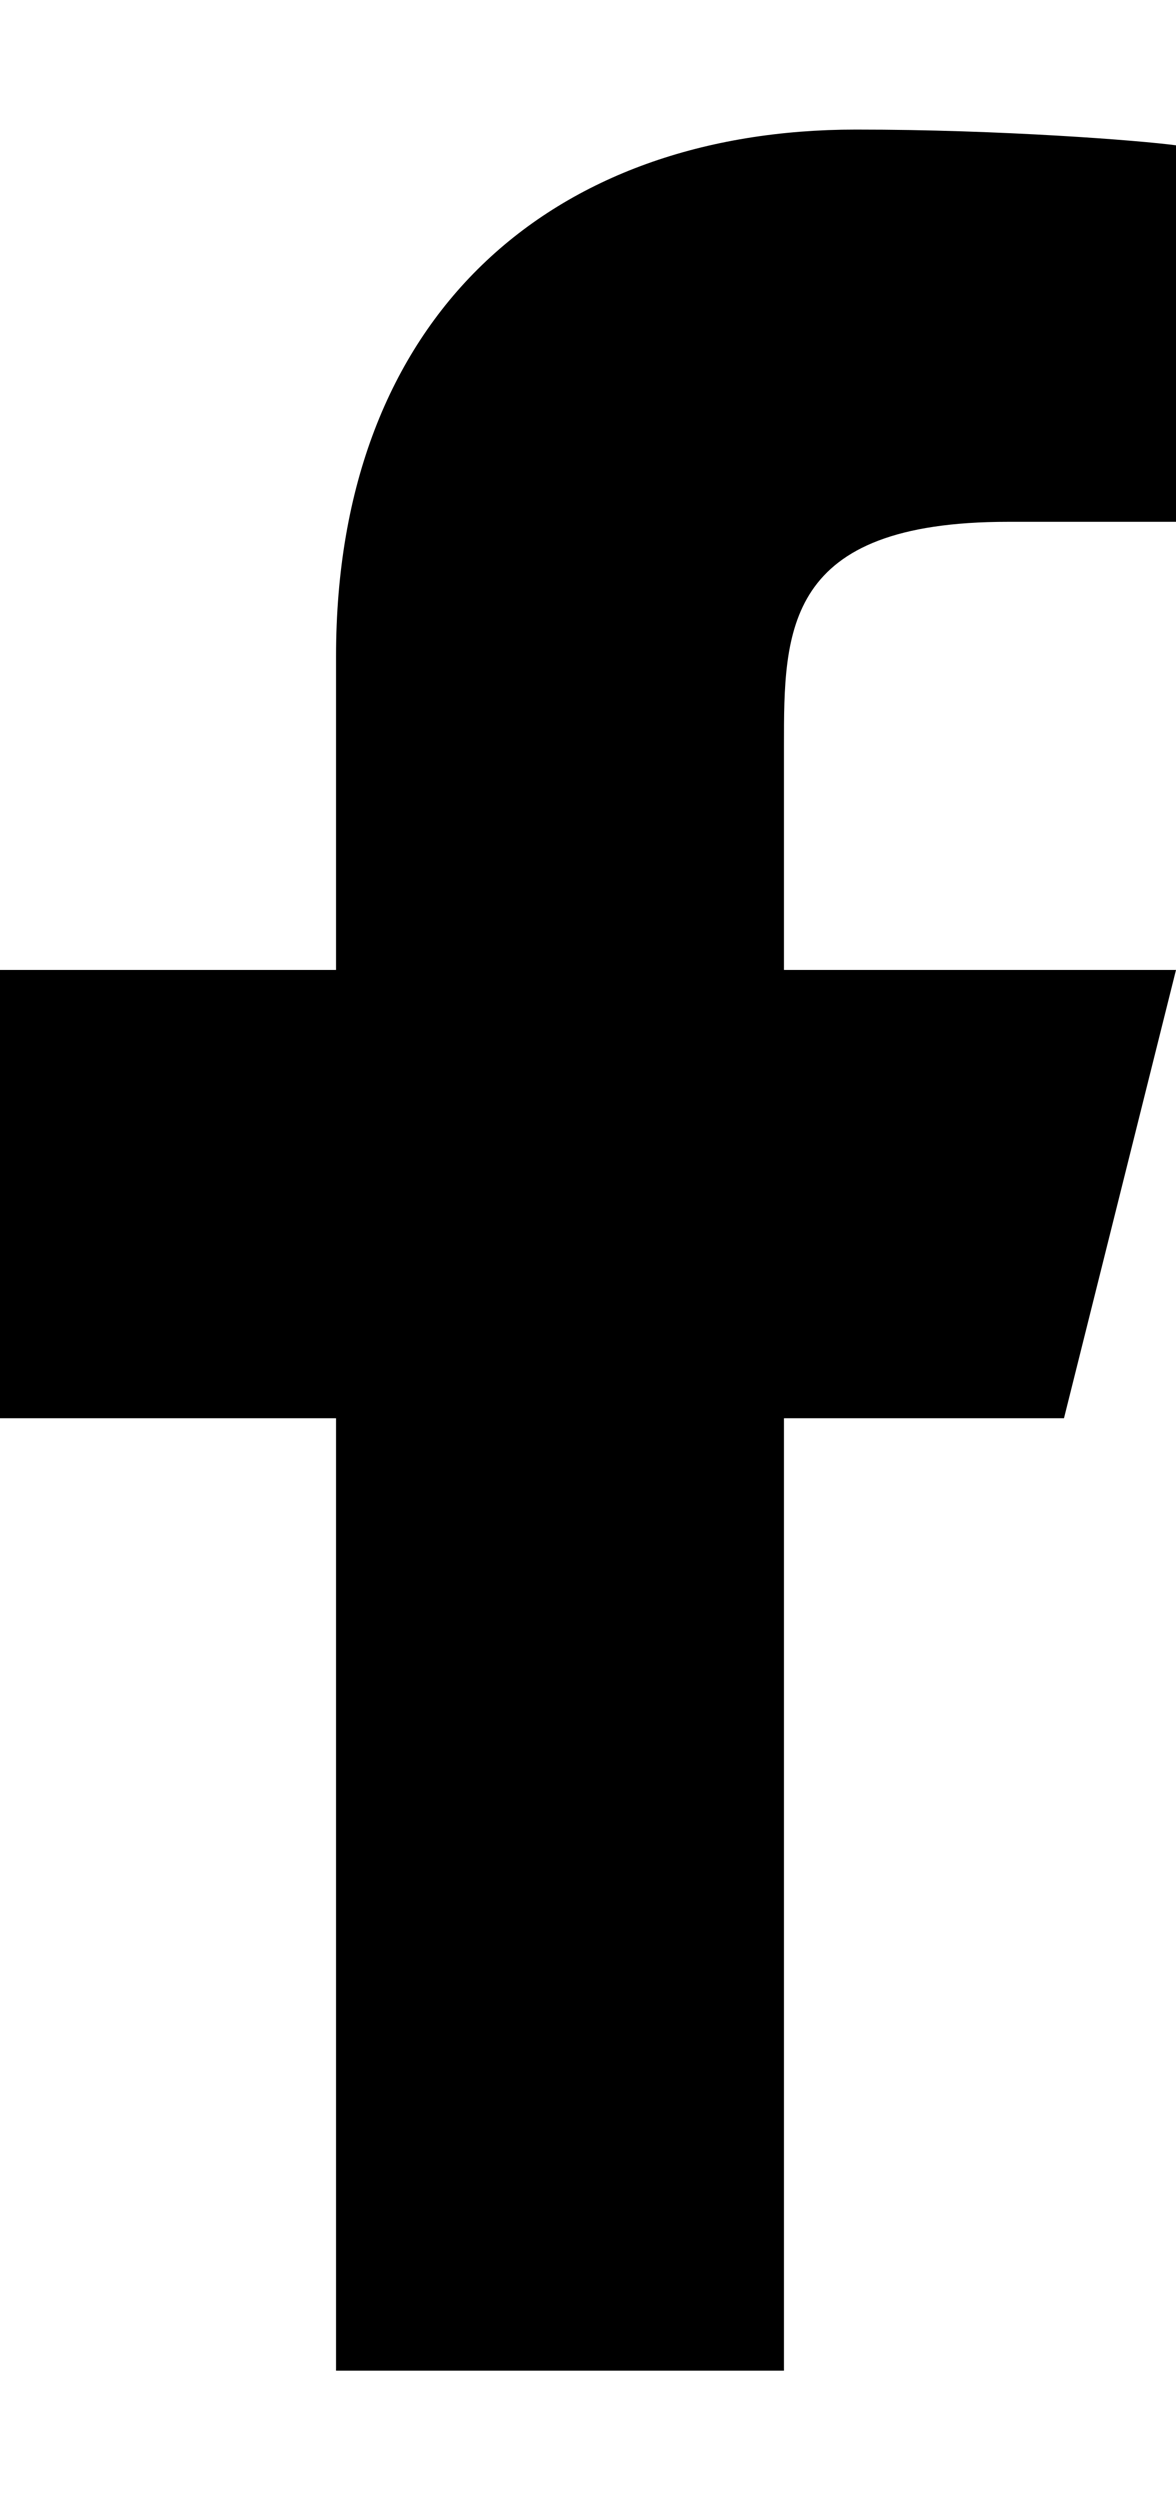 <svg width="8" height="17" viewBox="0 0 8 17" fill="none" xmlns="http://www.w3.org/2000/svg">
<path d="M5.333 9.643H7.238L8 6.595H5.333V5.071C5.333 4.287 5.333 3.548 6.857 3.548H8V0.988C7.752 0.955 6.814 0.881 5.823 0.881C3.755 0.881 2.286 2.143 2.286 4.462V6.595H0V9.643H2.286V16.119H5.333V9.643Z" fill="black"/>
</svg>
